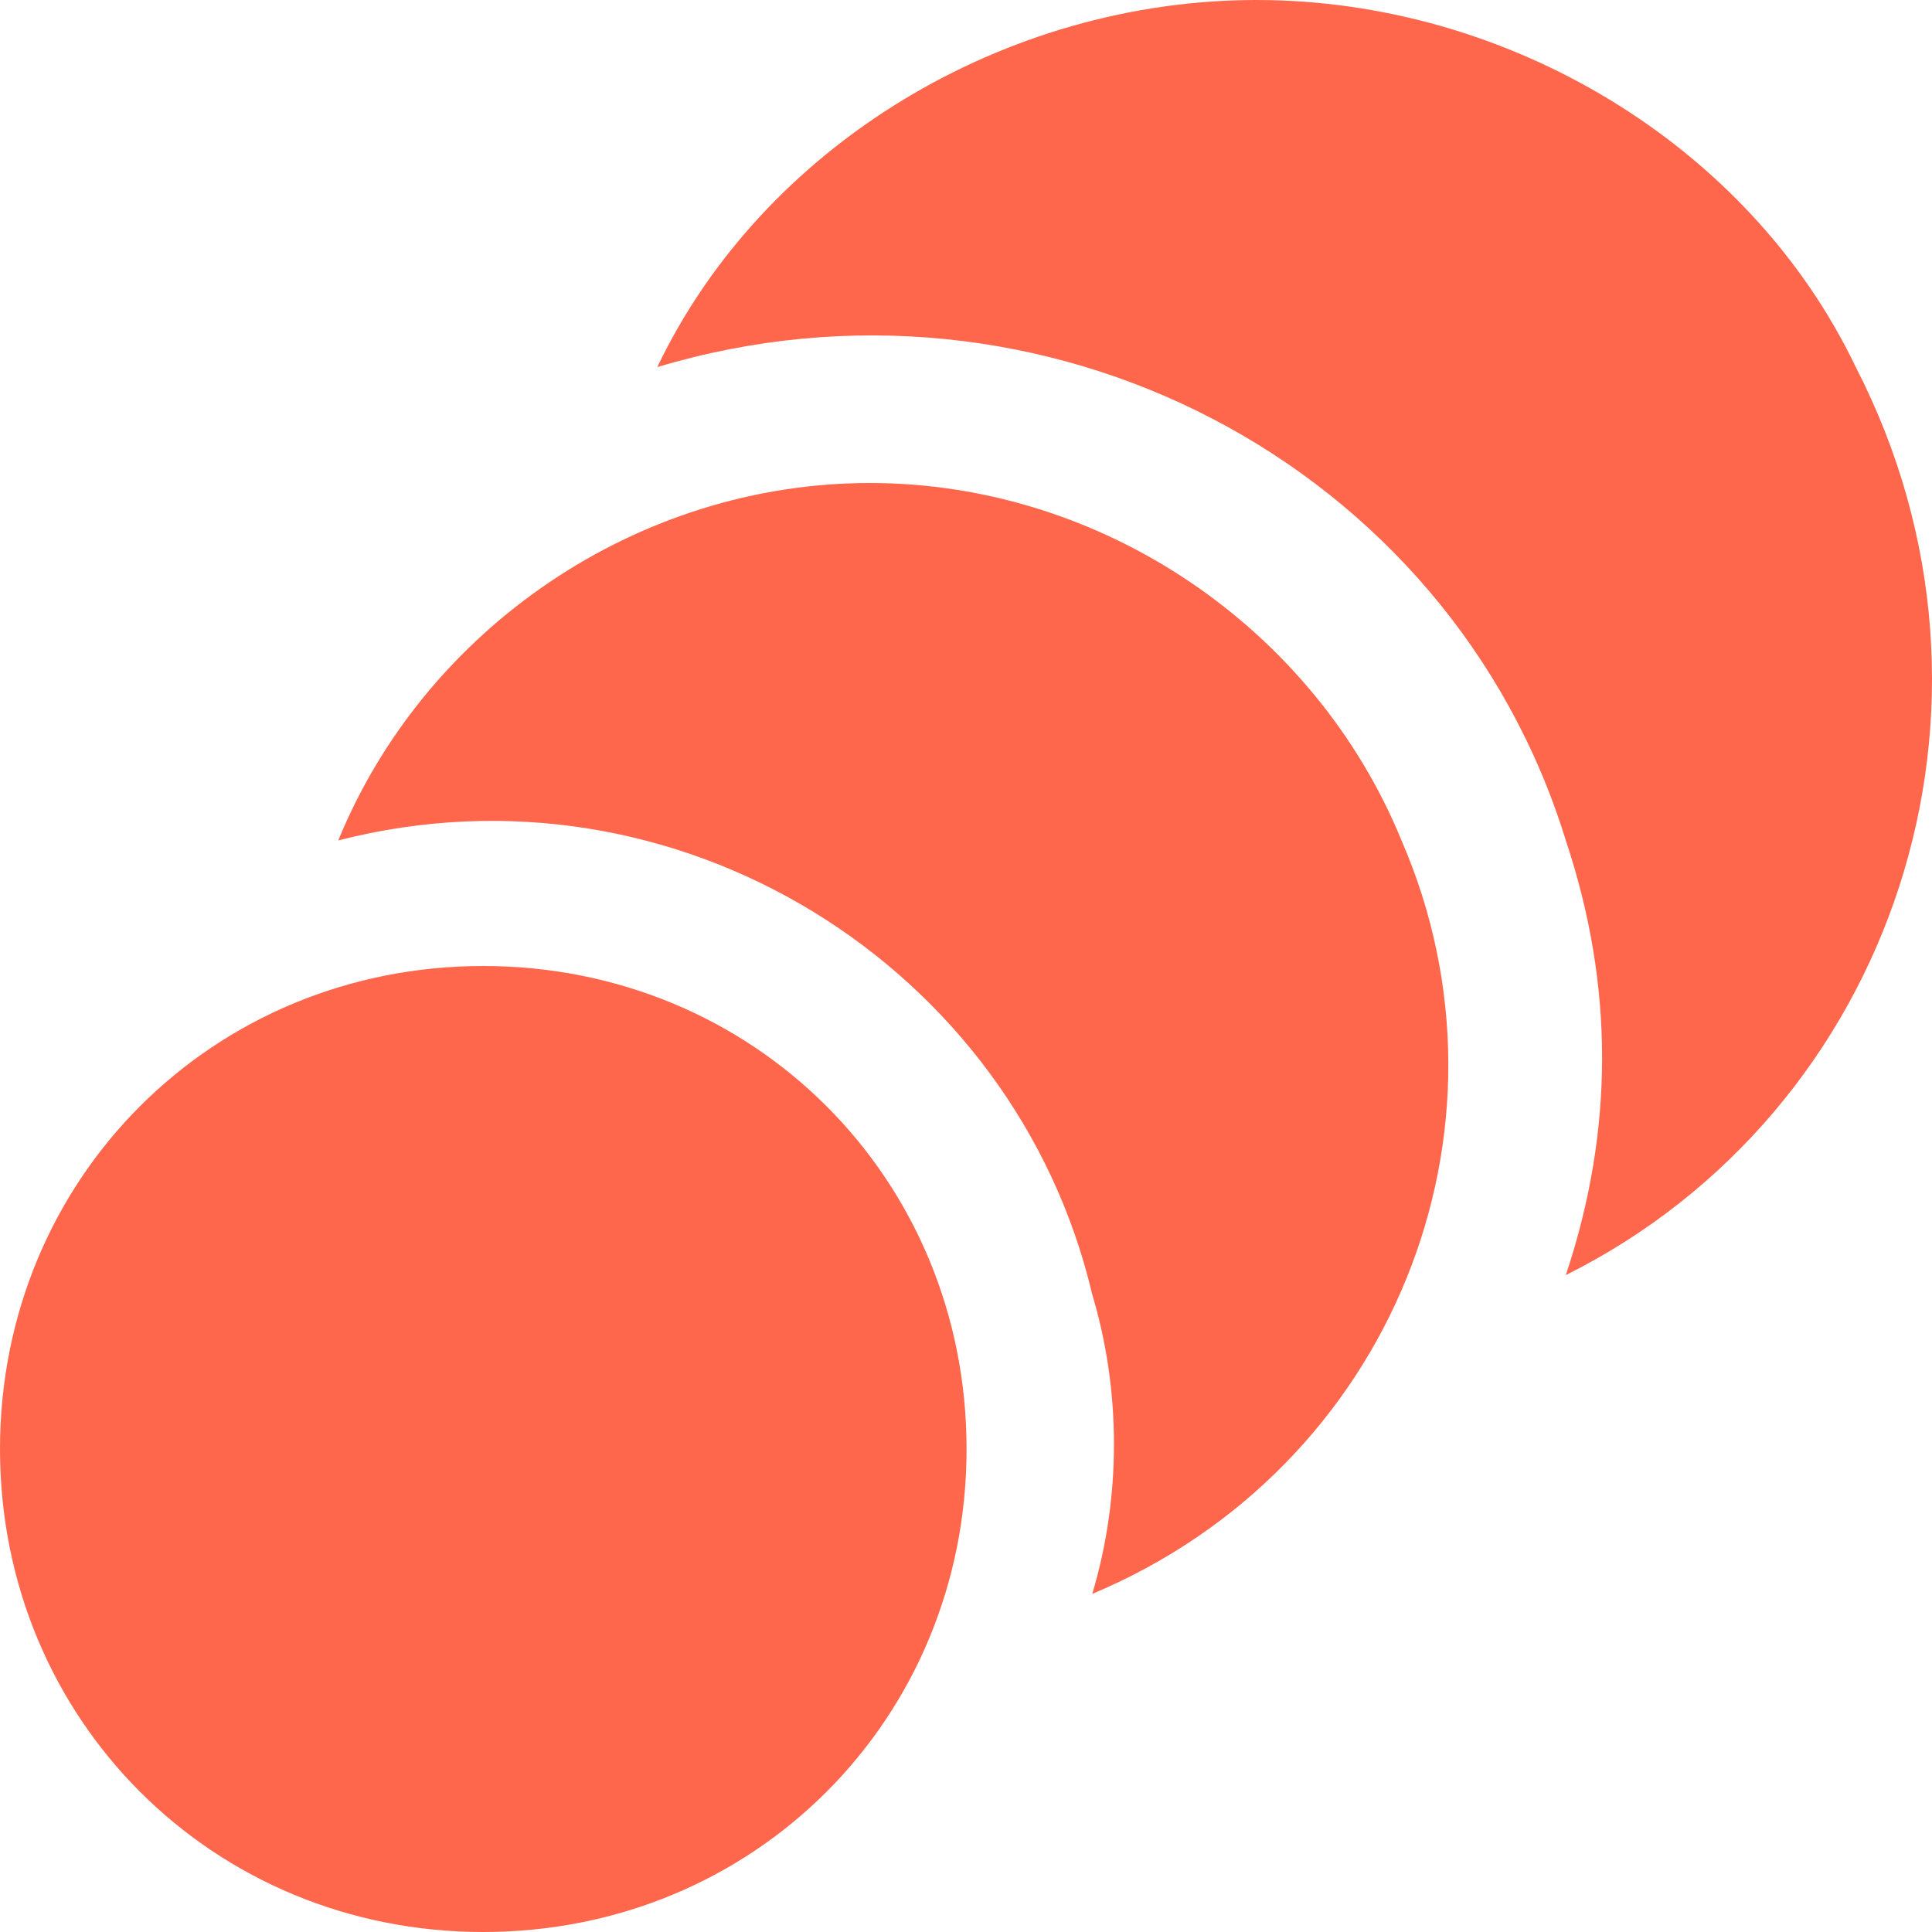 <?xml version="1.0" encoding="UTF-8"?> <svg xmlns="http://www.w3.org/2000/svg" width="24" height="24" viewBox="0 0 24 24" fill="none"><path d="M6.003 12C2.642 12 0 14.64 0 18C0 21.36 2.642 24 6.003 24C9.365 24 12.007 21.36 12.007 18C12.007 14.64 9.365 12 6.003 12ZM10.806 6C7.925 6 5.283 7.8 4.202 10.44C8.405 9.36 12.607 12 13.568 16.08C13.928 17.28 13.928 18.6 13.568 19.8C17.29 18.24 18.971 14.04 17.41 10.44C16.329 7.8 13.688 6 10.806 6ZM23.053 4.56C21.733 1.8 18.731 0 15.609 0C12.487 0 9.485 1.8 8.165 4.56C12.967 3.12 18.01 5.76 19.451 10.44C20.052 12.24 20.052 14.04 19.451 15.84C23.534 13.8 25.215 8.76 23.053 4.56Z" fill="#FF674D"></path></svg> 